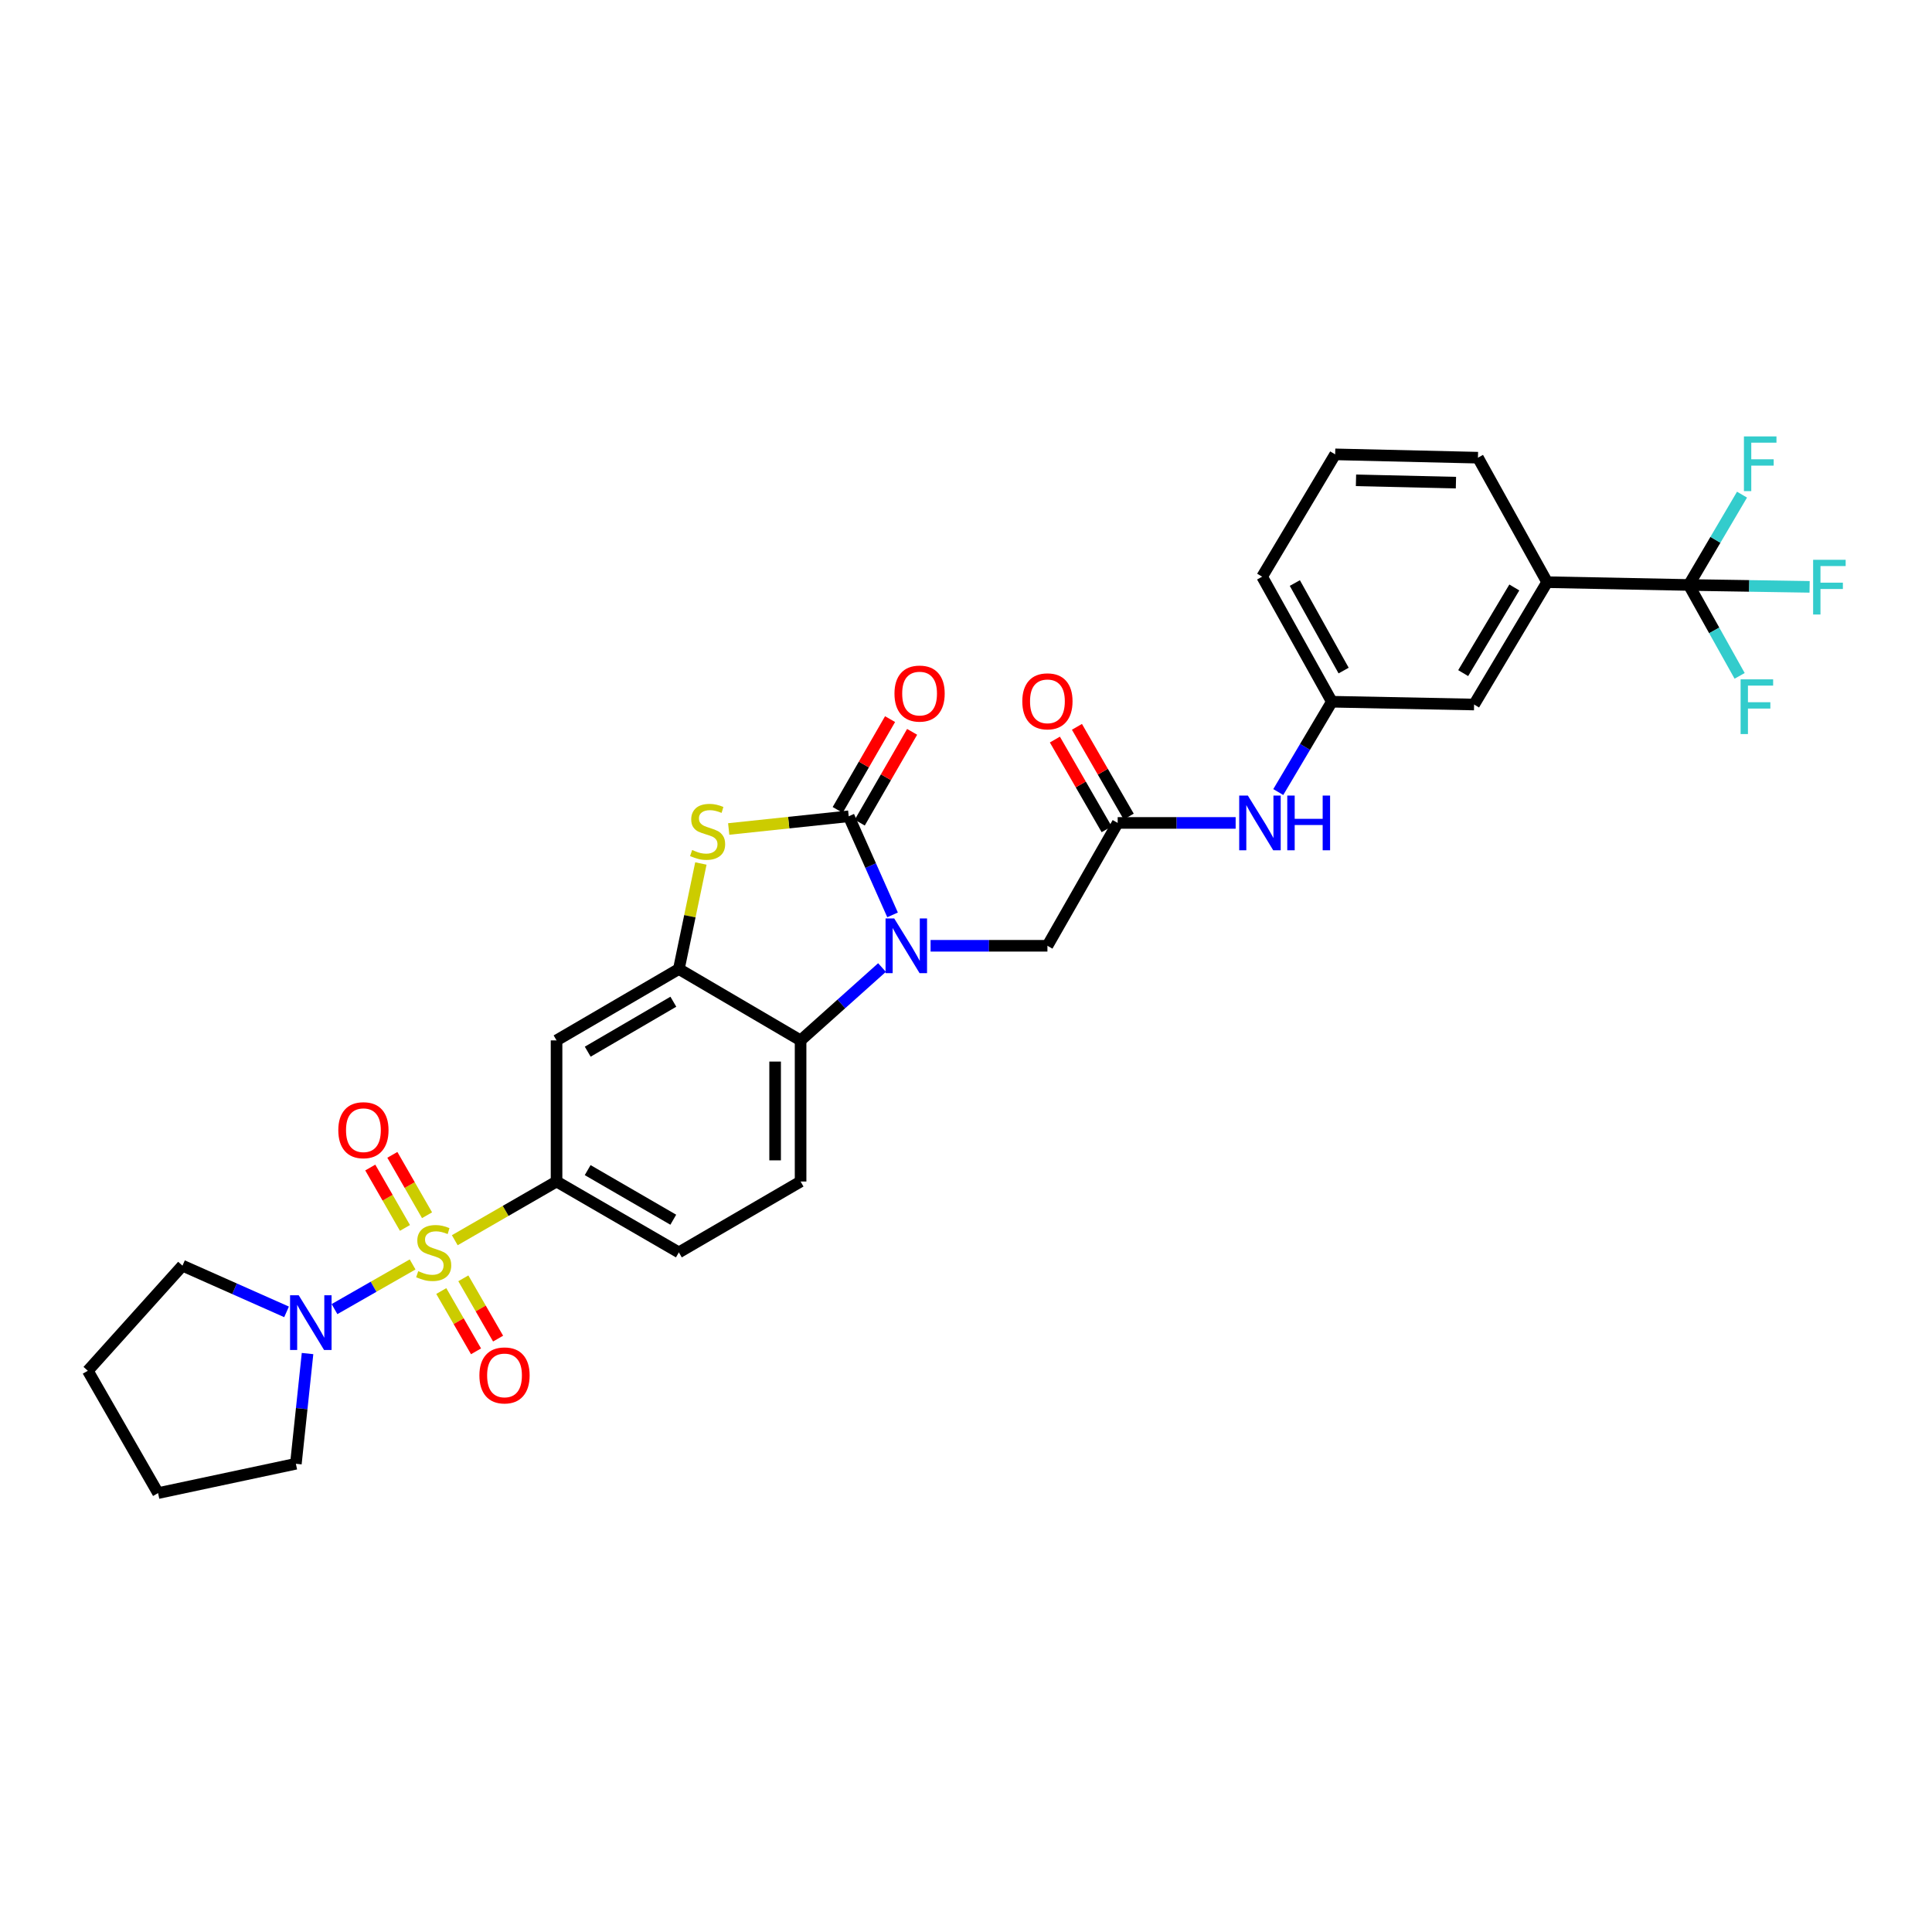 <?xml version='1.0' encoding='iso-8859-1'?>
<svg version='1.1' baseProfile='full'
              xmlns='http://www.w3.org/2000/svg'
                      xmlns:rdkit='http://www.rdkit.org/xml'
                      xmlns:xlink='http://www.w3.org/1999/xlink'
                  xml:space='preserve'
width='1000px' height='1000px' viewBox='0 0 1000 1000'>
<!-- END OF HEADER -->
<rect style='opacity:1.0;fill:#FFFFFF;stroke:none' width='1000' height='1000' x='0' y='0'> </rect>
<path class='bond-5' d='M 235.393,641.937 L 261.732,626.745' style='fill:none;fill-rule:evenodd;stroke:#CCCC00;stroke-width:6px;stroke-linecap:butt;stroke-linejoin:miter;stroke-opacity:1' />
<path class='bond-5' d='M 261.732,626.745 L 288.07,611.553' style='fill:none;fill-rule:evenodd;stroke:#000000;stroke-width:6px;stroke-linecap:butt;stroke-linejoin:miter;stroke-opacity:1' />
<path class='bond-6' d='M 213.566,654.472 L 193.351,666.031' style='fill:none;fill-rule:evenodd;stroke:#CCCC00;stroke-width:6px;stroke-linecap:butt;stroke-linejoin:miter;stroke-opacity:1' />
<path class='bond-6' d='M 193.351,666.031 L 173.136,677.59' style='fill:none;fill-rule:evenodd;stroke:#0000FF;stroke-width:6px;stroke-linecap:butt;stroke-linejoin:miter;stroke-opacity:1' />
<path class='bond-12' d='M 228.404,668.24 L 237.398,683.842' style='fill:none;fill-rule:evenodd;stroke:#CCCC00;stroke-width:6px;stroke-linecap:butt;stroke-linejoin:miter;stroke-opacity:1' />
<path class='bond-12' d='M 237.398,683.842 L 246.392,699.444' style='fill:none;fill-rule:evenodd;stroke:#FF0000;stroke-width:6px;stroke-linecap:butt;stroke-linejoin:miter;stroke-opacity:1' />
<path class='bond-12' d='M 239.823,661.657 L 248.818,677.259' style='fill:none;fill-rule:evenodd;stroke:#CCCC00;stroke-width:6px;stroke-linecap:butt;stroke-linejoin:miter;stroke-opacity:1' />
<path class='bond-12' d='M 248.818,677.259 L 257.812,692.861' style='fill:none;fill-rule:evenodd;stroke:#FF0000;stroke-width:6px;stroke-linecap:butt;stroke-linejoin:miter;stroke-opacity:1' />
<path class='bond-13' d='M 221.035,629.005 L 212.058,613.377' style='fill:none;fill-rule:evenodd;stroke:#CCCC00;stroke-width:6px;stroke-linecap:butt;stroke-linejoin:miter;stroke-opacity:1' />
<path class='bond-13' d='M 212.058,613.377 L 203.082,597.748' style='fill:none;fill-rule:evenodd;stroke:#FF0000;stroke-width:6px;stroke-linecap:butt;stroke-linejoin:miter;stroke-opacity:1' />
<path class='bond-13' d='M 209.604,635.57 L 200.628,619.942' style='fill:none;fill-rule:evenodd;stroke:#CCCC00;stroke-width:6px;stroke-linecap:butt;stroke-linejoin:miter;stroke-opacity:1' />
<path class='bond-13' d='M 200.628,619.942 L 191.652,604.313' style='fill:none;fill-rule:evenodd;stroke:#FF0000;stroke-width:6px;stroke-linecap:butt;stroke-linejoin:miter;stroke-opacity:1' />
<path class='bond-0' d='M 456.524,500.793 L 435.454,519.65' style='fill:none;fill-rule:evenodd;stroke:#0000FF;stroke-width:6px;stroke-linecap:butt;stroke-linejoin:miter;stroke-opacity:1' />
<path class='bond-0' d='M 435.454,519.65 L 414.383,538.507' style='fill:none;fill-rule:evenodd;stroke:#000000;stroke-width:6px;stroke-linecap:butt;stroke-linejoin:miter;stroke-opacity:1' />
<path class='bond-10' d='M 481.666,489.538 L 511.906,489.538' style='fill:none;fill-rule:evenodd;stroke:#0000FF;stroke-width:6px;stroke-linecap:butt;stroke-linejoin:miter;stroke-opacity:1' />
<path class='bond-10' d='M 511.906,489.538 L 542.146,489.538' style='fill:none;fill-rule:evenodd;stroke:#000000;stroke-width:6px;stroke-linecap:butt;stroke-linejoin:miter;stroke-opacity:1' />
<path class='bond-33' d='M 461.989,473.544 L 450.642,448.024' style='fill:none;fill-rule:evenodd;stroke:#0000FF;stroke-width:6px;stroke-linecap:butt;stroke-linejoin:miter;stroke-opacity:1' />
<path class='bond-33' d='M 450.642,448.024 L 439.296,422.504' style='fill:none;fill-rule:evenodd;stroke:#000000;stroke-width:6px;stroke-linecap:butt;stroke-linejoin:miter;stroke-opacity:1' />
<path class='bond-1' d='M 439.296,422.504 L 408.235,425.793' style='fill:none;fill-rule:evenodd;stroke:#000000;stroke-width:6px;stroke-linecap:butt;stroke-linejoin:miter;stroke-opacity:1' />
<path class='bond-1' d='M 408.235,425.793 L 377.173,429.082' style='fill:none;fill-rule:evenodd;stroke:#CCCC00;stroke-width:6px;stroke-linecap:butt;stroke-linejoin:miter;stroke-opacity:1' />
<path class='bond-16' d='M 445.005,425.797 L 458.559,402.299' style='fill:none;fill-rule:evenodd;stroke:#000000;stroke-width:6px;stroke-linecap:butt;stroke-linejoin:miter;stroke-opacity:1' />
<path class='bond-16' d='M 458.559,402.299 L 472.113,378.8' style='fill:none;fill-rule:evenodd;stroke:#FF0000;stroke-width:6px;stroke-linecap:butt;stroke-linejoin:miter;stroke-opacity:1' />
<path class='bond-16' d='M 433.587,419.211 L 447.141,395.713' style='fill:none;fill-rule:evenodd;stroke:#000000;stroke-width:6px;stroke-linecap:butt;stroke-linejoin:miter;stroke-opacity:1' />
<path class='bond-16' d='M 447.141,395.713 L 460.695,372.214' style='fill:none;fill-rule:evenodd;stroke:#FF0000;stroke-width:6px;stroke-linecap:butt;stroke-linejoin:miter;stroke-opacity:1' />
<path class='bond-2' d='M 362.773,446.939 L 357.075,474.251' style='fill:none;fill-rule:evenodd;stroke:#CCCC00;stroke-width:6px;stroke-linecap:butt;stroke-linejoin:miter;stroke-opacity:1' />
<path class='bond-2' d='M 357.075,474.251 L 351.377,501.563' style='fill:none;fill-rule:evenodd;stroke:#000000;stroke-width:6px;stroke-linecap:butt;stroke-linejoin:miter;stroke-opacity:1' />
<path class='bond-3' d='M 351.377,501.563 L 288.07,538.507' style='fill:none;fill-rule:evenodd;stroke:#000000;stroke-width:6px;stroke-linecap:butt;stroke-linejoin:miter;stroke-opacity:1' />
<path class='bond-3' d='M 348.525,518.489 L 304.21,544.35' style='fill:none;fill-rule:evenodd;stroke:#000000;stroke-width:6px;stroke-linecap:butt;stroke-linejoin:miter;stroke-opacity:1' />
<path class='bond-32' d='M 351.377,501.563 L 414.383,538.507' style='fill:none;fill-rule:evenodd;stroke:#000000;stroke-width:6px;stroke-linecap:butt;stroke-linejoin:miter;stroke-opacity:1' />
<path class='bond-4' d='M 414.383,538.507 L 414.383,611.553' style='fill:none;fill-rule:evenodd;stroke:#000000;stroke-width:6px;stroke-linecap:butt;stroke-linejoin:miter;stroke-opacity:1' />
<path class='bond-4' d='M 401.202,549.464 L 401.202,600.596' style='fill:none;fill-rule:evenodd;stroke:#000000;stroke-width:6px;stroke-linecap:butt;stroke-linejoin:miter;stroke-opacity:1' />
<path class='bond-8' d='M 288.07,611.553 L 288.07,538.507' style='fill:none;fill-rule:evenodd;stroke:#000000;stroke-width:6px;stroke-linecap:butt;stroke-linejoin:miter;stroke-opacity:1' />
<path class='bond-17' d='M 288.07,611.553 L 351.377,648.233' style='fill:none;fill-rule:evenodd;stroke:#000000;stroke-width:6px;stroke-linecap:butt;stroke-linejoin:miter;stroke-opacity:1' />
<path class='bond-17' d='M 304.174,605.65 L 348.489,631.326' style='fill:none;fill-rule:evenodd;stroke:#000000;stroke-width:6px;stroke-linecap:butt;stroke-linejoin:miter;stroke-opacity:1' />
<path class='bond-24' d='M 148.321,679.023 L 121.383,667.063' style='fill:none;fill-rule:evenodd;stroke:#0000FF;stroke-width:6px;stroke-linecap:butt;stroke-linejoin:miter;stroke-opacity:1' />
<path class='bond-24' d='M 121.383,667.063 L 94.445,655.102' style='fill:none;fill-rule:evenodd;stroke:#000000;stroke-width:6px;stroke-linecap:butt;stroke-linejoin:miter;stroke-opacity:1' />
<path class='bond-25' d='M 159.185,700.595 L 156.165,729.12' style='fill:none;fill-rule:evenodd;stroke:#0000FF;stroke-width:6px;stroke-linecap:butt;stroke-linejoin:miter;stroke-opacity:1' />
<path class='bond-25' d='M 156.165,729.12 L 153.145,757.645' style='fill:none;fill-rule:evenodd;stroke:#000000;stroke-width:6px;stroke-linecap:butt;stroke-linejoin:miter;stroke-opacity:1' />
<path class='bond-7' d='M 874.131,302.782 L 800.799,301.332' style='fill:none;fill-rule:evenodd;stroke:#000000;stroke-width:6px;stroke-linecap:butt;stroke-linejoin:miter;stroke-opacity:1' />
<path class='bond-21' d='M 874.131,302.782 L 905.392,303.266' style='fill:none;fill-rule:evenodd;stroke:#000000;stroke-width:6px;stroke-linecap:butt;stroke-linejoin:miter;stroke-opacity:1' />
<path class='bond-21' d='M 905.392,303.266 L 936.652,303.751' style='fill:none;fill-rule:evenodd;stroke:#33CCCC;stroke-width:6px;stroke-linecap:butt;stroke-linejoin:miter;stroke-opacity:1' />
<path class='bond-22' d='M 874.131,302.782 L 887.28,326.303' style='fill:none;fill-rule:evenodd;stroke:#000000;stroke-width:6px;stroke-linecap:butt;stroke-linejoin:miter;stroke-opacity:1' />
<path class='bond-22' d='M 887.28,326.303 L 900.429,349.824' style='fill:none;fill-rule:evenodd;stroke:#33CCCC;stroke-width:6px;stroke-linecap:butt;stroke-linejoin:miter;stroke-opacity:1' />
<path class='bond-23' d='M 874.131,302.782 L 887.898,279.404' style='fill:none;fill-rule:evenodd;stroke:#000000;stroke-width:6px;stroke-linecap:butt;stroke-linejoin:miter;stroke-opacity:1' />
<path class='bond-23' d='M 887.898,279.404 L 901.665,256.026' style='fill:none;fill-rule:evenodd;stroke:#33CCCC;stroke-width:6px;stroke-linecap:butt;stroke-linejoin:miter;stroke-opacity:1' />
<path class='bond-9' d='M 578.512,425.946 L 542.146,489.538' style='fill:none;fill-rule:evenodd;stroke:#000000;stroke-width:6px;stroke-linecap:butt;stroke-linejoin:miter;stroke-opacity:1' />
<path class='bond-15' d='M 578.512,425.946 L 609.041,425.946' style='fill:none;fill-rule:evenodd;stroke:#000000;stroke-width:6px;stroke-linecap:butt;stroke-linejoin:miter;stroke-opacity:1' />
<path class='bond-15' d='M 609.041,425.946 L 639.57,425.946' style='fill:none;fill-rule:evenodd;stroke:#0000FF;stroke-width:6px;stroke-linecap:butt;stroke-linejoin:miter;stroke-opacity:1' />
<path class='bond-20' d='M 584.22,422.652 L 570.821,399.431' style='fill:none;fill-rule:evenodd;stroke:#000000;stroke-width:6px;stroke-linecap:butt;stroke-linejoin:miter;stroke-opacity:1' />
<path class='bond-20' d='M 570.821,399.431 L 557.421,376.21' style='fill:none;fill-rule:evenodd;stroke:#FF0000;stroke-width:6px;stroke-linecap:butt;stroke-linejoin:miter;stroke-opacity:1' />
<path class='bond-20' d='M 572.803,429.24 L 559.404,406.019' style='fill:none;fill-rule:evenodd;stroke:#000000;stroke-width:6px;stroke-linecap:butt;stroke-linejoin:miter;stroke-opacity:1' />
<path class='bond-20' d='M 559.404,406.019 L 546.005,382.798' style='fill:none;fill-rule:evenodd;stroke:#FF0000;stroke-width:6px;stroke-linecap:butt;stroke-linejoin:miter;stroke-opacity:1' />
<path class='bond-11' d='M 800.799,301.332 L 762.984,364.661' style='fill:none;fill-rule:evenodd;stroke:#000000;stroke-width:6px;stroke-linecap:butt;stroke-linejoin:miter;stroke-opacity:1' />
<path class='bond-11' d='M 783.81,304.073 L 757.339,348.403' style='fill:none;fill-rule:evenodd;stroke:#000000;stroke-width:6px;stroke-linecap:butt;stroke-linejoin:miter;stroke-opacity:1' />
<path class='bond-34' d='M 800.799,301.332 L 764.983,236.898' style='fill:none;fill-rule:evenodd;stroke:#000000;stroke-width:6px;stroke-linecap:butt;stroke-linejoin:miter;stroke-opacity:1' />
<path class='bond-14' d='M 414.383,611.553 L 351.377,648.233' style='fill:none;fill-rule:evenodd;stroke:#000000;stroke-width:6px;stroke-linecap:butt;stroke-linejoin:miter;stroke-opacity:1' />
<path class='bond-19' d='M 661.631,409.963 L 675.495,386.587' style='fill:none;fill-rule:evenodd;stroke:#0000FF;stroke-width:6px;stroke-linecap:butt;stroke-linejoin:miter;stroke-opacity:1' />
<path class='bond-19' d='M 675.495,386.587 L 689.359,363.211' style='fill:none;fill-rule:evenodd;stroke:#000000;stroke-width:6px;stroke-linecap:butt;stroke-linejoin:miter;stroke-opacity:1' />
<path class='bond-18' d='M 762.984,364.661 L 689.359,363.211' style='fill:none;fill-rule:evenodd;stroke:#000000;stroke-width:6px;stroke-linecap:butt;stroke-linejoin:miter;stroke-opacity:1' />
<path class='bond-28' d='M 689.359,363.211 L 653.279,298.491' style='fill:none;fill-rule:evenodd;stroke:#000000;stroke-width:6px;stroke-linecap:butt;stroke-linejoin:miter;stroke-opacity:1' />
<path class='bond-28' d='M 695.46,347.084 L 670.204,301.78' style='fill:none;fill-rule:evenodd;stroke:#000000;stroke-width:6px;stroke-linecap:butt;stroke-linejoin:miter;stroke-opacity:1' />
<path class='bond-29' d='M 94.445,655.102 L 45.455,709.511' style='fill:none;fill-rule:evenodd;stroke:#000000;stroke-width:6px;stroke-linecap:butt;stroke-linejoin:miter;stroke-opacity:1' />
<path class='bond-30' d='M 153.145,757.645 L 81.82,772.825' style='fill:none;fill-rule:evenodd;stroke:#000000;stroke-width:6px;stroke-linecap:butt;stroke-linejoin:miter;stroke-opacity:1' />
<path class='bond-26' d='M 764.983,236.898 L 691.08,235.177' style='fill:none;fill-rule:evenodd;stroke:#000000;stroke-width:6px;stroke-linecap:butt;stroke-linejoin:miter;stroke-opacity:1' />
<path class='bond-26' d='M 753.59,249.817 L 701.858,248.612' style='fill:none;fill-rule:evenodd;stroke:#000000;stroke-width:6px;stroke-linecap:butt;stroke-linejoin:miter;stroke-opacity:1' />
<path class='bond-27' d='M 691.08,235.177 L 653.279,298.491' style='fill:none;fill-rule:evenodd;stroke:#000000;stroke-width:6px;stroke-linecap:butt;stroke-linejoin:miter;stroke-opacity:1' />
<path class='bond-31' d='M 45.455,709.511 L 81.82,772.825' style='fill:none;fill-rule:evenodd;stroke:#000000;stroke-width:6px;stroke-linecap:butt;stroke-linejoin:miter;stroke-opacity:1' />
<path  class='atom-0' d='M 216.478 657.953
Q 216.798 658.073, 218.118 658.633
Q 219.438 659.193, 220.878 659.553
Q 222.358 659.873, 223.798 659.873
Q 226.478 659.873, 228.038 658.593
Q 229.598 657.273, 229.598 654.993
Q 229.598 653.433, 228.798 652.473
Q 228.038 651.513, 226.838 650.993
Q 225.638 650.473, 223.638 649.873
Q 221.118 649.113, 219.598 648.393
Q 218.118 647.673, 217.038 646.153
Q 215.998 644.633, 215.998 642.073
Q 215.998 638.513, 218.398 636.313
Q 220.838 634.113, 225.638 634.113
Q 228.918 634.113, 232.638 635.673
L 231.718 638.753
Q 228.318 637.353, 225.758 637.353
Q 222.998 637.353, 221.478 638.513
Q 219.958 639.633, 219.998 641.593
Q 219.998 643.113, 220.758 644.033
Q 221.558 644.953, 222.678 645.473
Q 223.838 645.993, 225.758 646.593
Q 228.318 647.393, 229.838 648.193
Q 231.358 648.993, 232.438 650.633
Q 233.558 652.233, 233.558 654.993
Q 233.558 658.913, 230.918 661.033
Q 228.318 663.113, 223.958 663.113
Q 221.438 663.113, 219.518 662.553
Q 217.638 662.033, 215.398 661.113
L 216.478 657.953
' fill='#CCCC00'/>
<path  class='atom-1' d='M 462.84 475.378
L 472.12 490.378
Q 473.04 491.858, 474.52 494.538
Q 476 497.218, 476.08 497.378
L 476.08 475.378
L 479.84 475.378
L 479.84 503.698
L 475.96 503.698
L 466 487.298
Q 464.84 485.378, 463.6 483.178
Q 462.4 480.978, 462.04 480.298
L 462.04 503.698
L 458.36 503.698
L 458.36 475.378
L 462.84 475.378
' fill='#0000FF'/>
<path  class='atom-3' d='M 358.257 439.957
Q 358.577 440.077, 359.897 440.637
Q 361.217 441.197, 362.657 441.557
Q 364.137 441.877, 365.577 441.877
Q 368.257 441.877, 369.817 440.597
Q 371.377 439.277, 371.377 436.997
Q 371.377 435.437, 370.577 434.477
Q 369.817 433.517, 368.617 432.997
Q 367.417 432.477, 365.417 431.877
Q 362.897 431.117, 361.377 430.397
Q 359.897 429.677, 358.817 428.157
Q 357.777 426.637, 357.777 424.077
Q 357.777 420.517, 360.177 418.317
Q 362.617 416.117, 367.417 416.117
Q 370.697 416.117, 374.417 417.677
L 373.497 420.757
Q 370.097 419.357, 367.537 419.357
Q 364.777 419.357, 363.257 420.517
Q 361.737 421.637, 361.777 423.597
Q 361.777 425.117, 362.537 426.037
Q 363.337 426.957, 364.457 427.477
Q 365.617 427.997, 367.537 428.597
Q 370.097 429.397, 371.617 430.197
Q 373.137 430.997, 374.217 432.637
Q 375.337 434.237, 375.337 436.997
Q 375.337 440.917, 372.697 443.037
Q 370.097 445.117, 365.737 445.117
Q 363.217 445.117, 361.297 444.557
Q 359.417 444.037, 357.177 443.117
L 358.257 439.957
' fill='#CCCC00'/>
<path  class='atom-7' d='M 154.618 670.439
L 163.898 685.439
Q 164.818 686.919, 166.298 689.599
Q 167.778 692.279, 167.858 692.439
L 167.858 670.439
L 171.618 670.439
L 171.618 698.759
L 167.738 698.759
L 157.778 682.359
Q 156.618 680.439, 155.378 678.239
Q 154.178 676.039, 153.818 675.359
L 153.818 698.759
L 150.138 698.759
L 150.138 670.439
L 154.618 670.439
' fill='#0000FF'/>
<path  class='atom-13' d='M 248.137 711.906
Q 248.137 705.106, 251.497 701.306
Q 254.857 697.506, 261.137 697.506
Q 267.417 697.506, 270.777 701.306
Q 274.137 705.106, 274.137 711.906
Q 274.137 718.786, 270.737 722.706
Q 267.337 726.586, 261.137 726.586
Q 254.897 726.586, 251.497 722.706
Q 248.137 718.826, 248.137 711.906
M 261.137 723.386
Q 265.457 723.386, 267.777 720.506
Q 270.137 717.586, 270.137 711.906
Q 270.137 706.346, 267.777 703.546
Q 265.457 700.706, 261.137 700.706
Q 256.817 700.706, 254.457 703.506
Q 252.137 706.306, 252.137 711.906
Q 252.137 717.626, 254.457 720.506
Q 256.817 723.386, 261.137 723.386
' fill='#FF0000'/>
<path  class='atom-14' d='M 175.105 584.985
Q 175.105 578.185, 178.465 574.385
Q 181.825 570.585, 188.105 570.585
Q 194.385 570.585, 197.745 574.385
Q 201.105 578.185, 201.105 584.985
Q 201.105 591.865, 197.705 595.785
Q 194.305 599.665, 188.105 599.665
Q 181.865 599.665, 178.465 595.785
Q 175.105 591.905, 175.105 584.985
M 188.105 596.465
Q 192.425 596.465, 194.745 593.585
Q 197.105 590.665, 197.105 584.985
Q 197.105 579.425, 194.745 576.625
Q 192.425 573.785, 188.105 573.785
Q 183.785 573.785, 181.425 576.585
Q 179.105 579.385, 179.105 584.985
Q 179.105 590.705, 181.425 593.585
Q 183.785 596.465, 188.105 596.465
' fill='#FF0000'/>
<path  class='atom-16' d='M 645.891 411.786
L 655.171 426.786
Q 656.091 428.266, 657.571 430.946
Q 659.051 433.626, 659.131 433.786
L 659.131 411.786
L 662.891 411.786
L 662.891 440.106
L 659.011 440.106
L 649.051 423.706
Q 647.891 421.786, 646.651 419.586
Q 645.451 417.386, 645.091 416.706
L 645.091 440.106
L 641.411 440.106
L 641.411 411.786
L 645.891 411.786
' fill='#0000FF'/>
<path  class='atom-16' d='M 666.291 411.786
L 670.131 411.786
L 670.131 423.826
L 684.611 423.826
L 684.611 411.786
L 688.451 411.786
L 688.451 440.106
L 684.611 440.106
L 684.611 427.026
L 670.131 427.026
L 670.131 440.106
L 666.291 440.106
L 666.291 411.786
' fill='#0000FF'/>
<path  class='atom-17' d='M 462.976 358.992
Q 462.976 352.192, 466.336 348.392
Q 469.696 344.592, 475.976 344.592
Q 482.256 344.592, 485.616 348.392
Q 488.976 352.192, 488.976 358.992
Q 488.976 365.872, 485.576 369.792
Q 482.176 373.672, 475.976 373.672
Q 469.736 373.672, 466.336 369.792
Q 462.976 365.912, 462.976 358.992
M 475.976 370.472
Q 480.296 370.472, 482.616 367.592
Q 484.976 364.672, 484.976 358.992
Q 484.976 353.432, 482.616 350.632
Q 480.296 347.792, 475.976 347.792
Q 471.656 347.792, 469.296 350.592
Q 466.976 353.392, 466.976 358.992
Q 466.976 364.712, 469.296 367.592
Q 471.656 370.472, 475.976 370.472
' fill='#FF0000'/>
<path  class='atom-21' d='M 529.146 363.005
Q 529.146 356.205, 532.506 352.405
Q 535.866 348.605, 542.146 348.605
Q 548.426 348.605, 551.786 352.405
Q 555.146 356.205, 555.146 363.005
Q 555.146 369.885, 551.746 373.805
Q 548.346 377.685, 542.146 377.685
Q 535.906 377.685, 532.506 373.805
Q 529.146 369.925, 529.146 363.005
M 542.146 374.485
Q 546.466 374.485, 548.786 371.605
Q 551.146 368.685, 551.146 363.005
Q 551.146 357.445, 548.786 354.645
Q 546.466 351.805, 542.146 351.805
Q 537.826 351.805, 535.466 354.605
Q 533.146 357.405, 533.146 363.005
Q 533.146 368.725, 535.466 371.605
Q 537.826 374.485, 542.146 374.485
' fill='#FF0000'/>
<path  class='atom-22' d='M 938.471 289.75
L 955.311 289.75
L 955.311 292.99
L 942.271 292.99
L 942.271 301.59
L 953.871 301.59
L 953.871 304.87
L 942.271 304.87
L 942.271 318.07
L 938.471 318.07
L 938.471 289.75
' fill='#33CCCC'/>
<path  class='atom-23' d='M 900.934 351.628
L 917.774 351.628
L 917.774 354.868
L 904.734 354.868
L 904.734 363.468
L 916.334 363.468
L 916.334 366.748
L 904.734 366.748
L 904.734 379.948
L 900.934 379.948
L 900.934 351.628
' fill='#33CCCC'/>
<path  class='atom-24' d='M 902.655 225.886
L 919.495 225.886
L 919.495 229.126
L 906.455 229.126
L 906.455 237.726
L 918.055 237.726
L 918.055 241.006
L 906.455 241.006
L 906.455 254.206
L 902.655 254.206
L 902.655 225.886
' fill='#33CCCC'/>
</svg>
